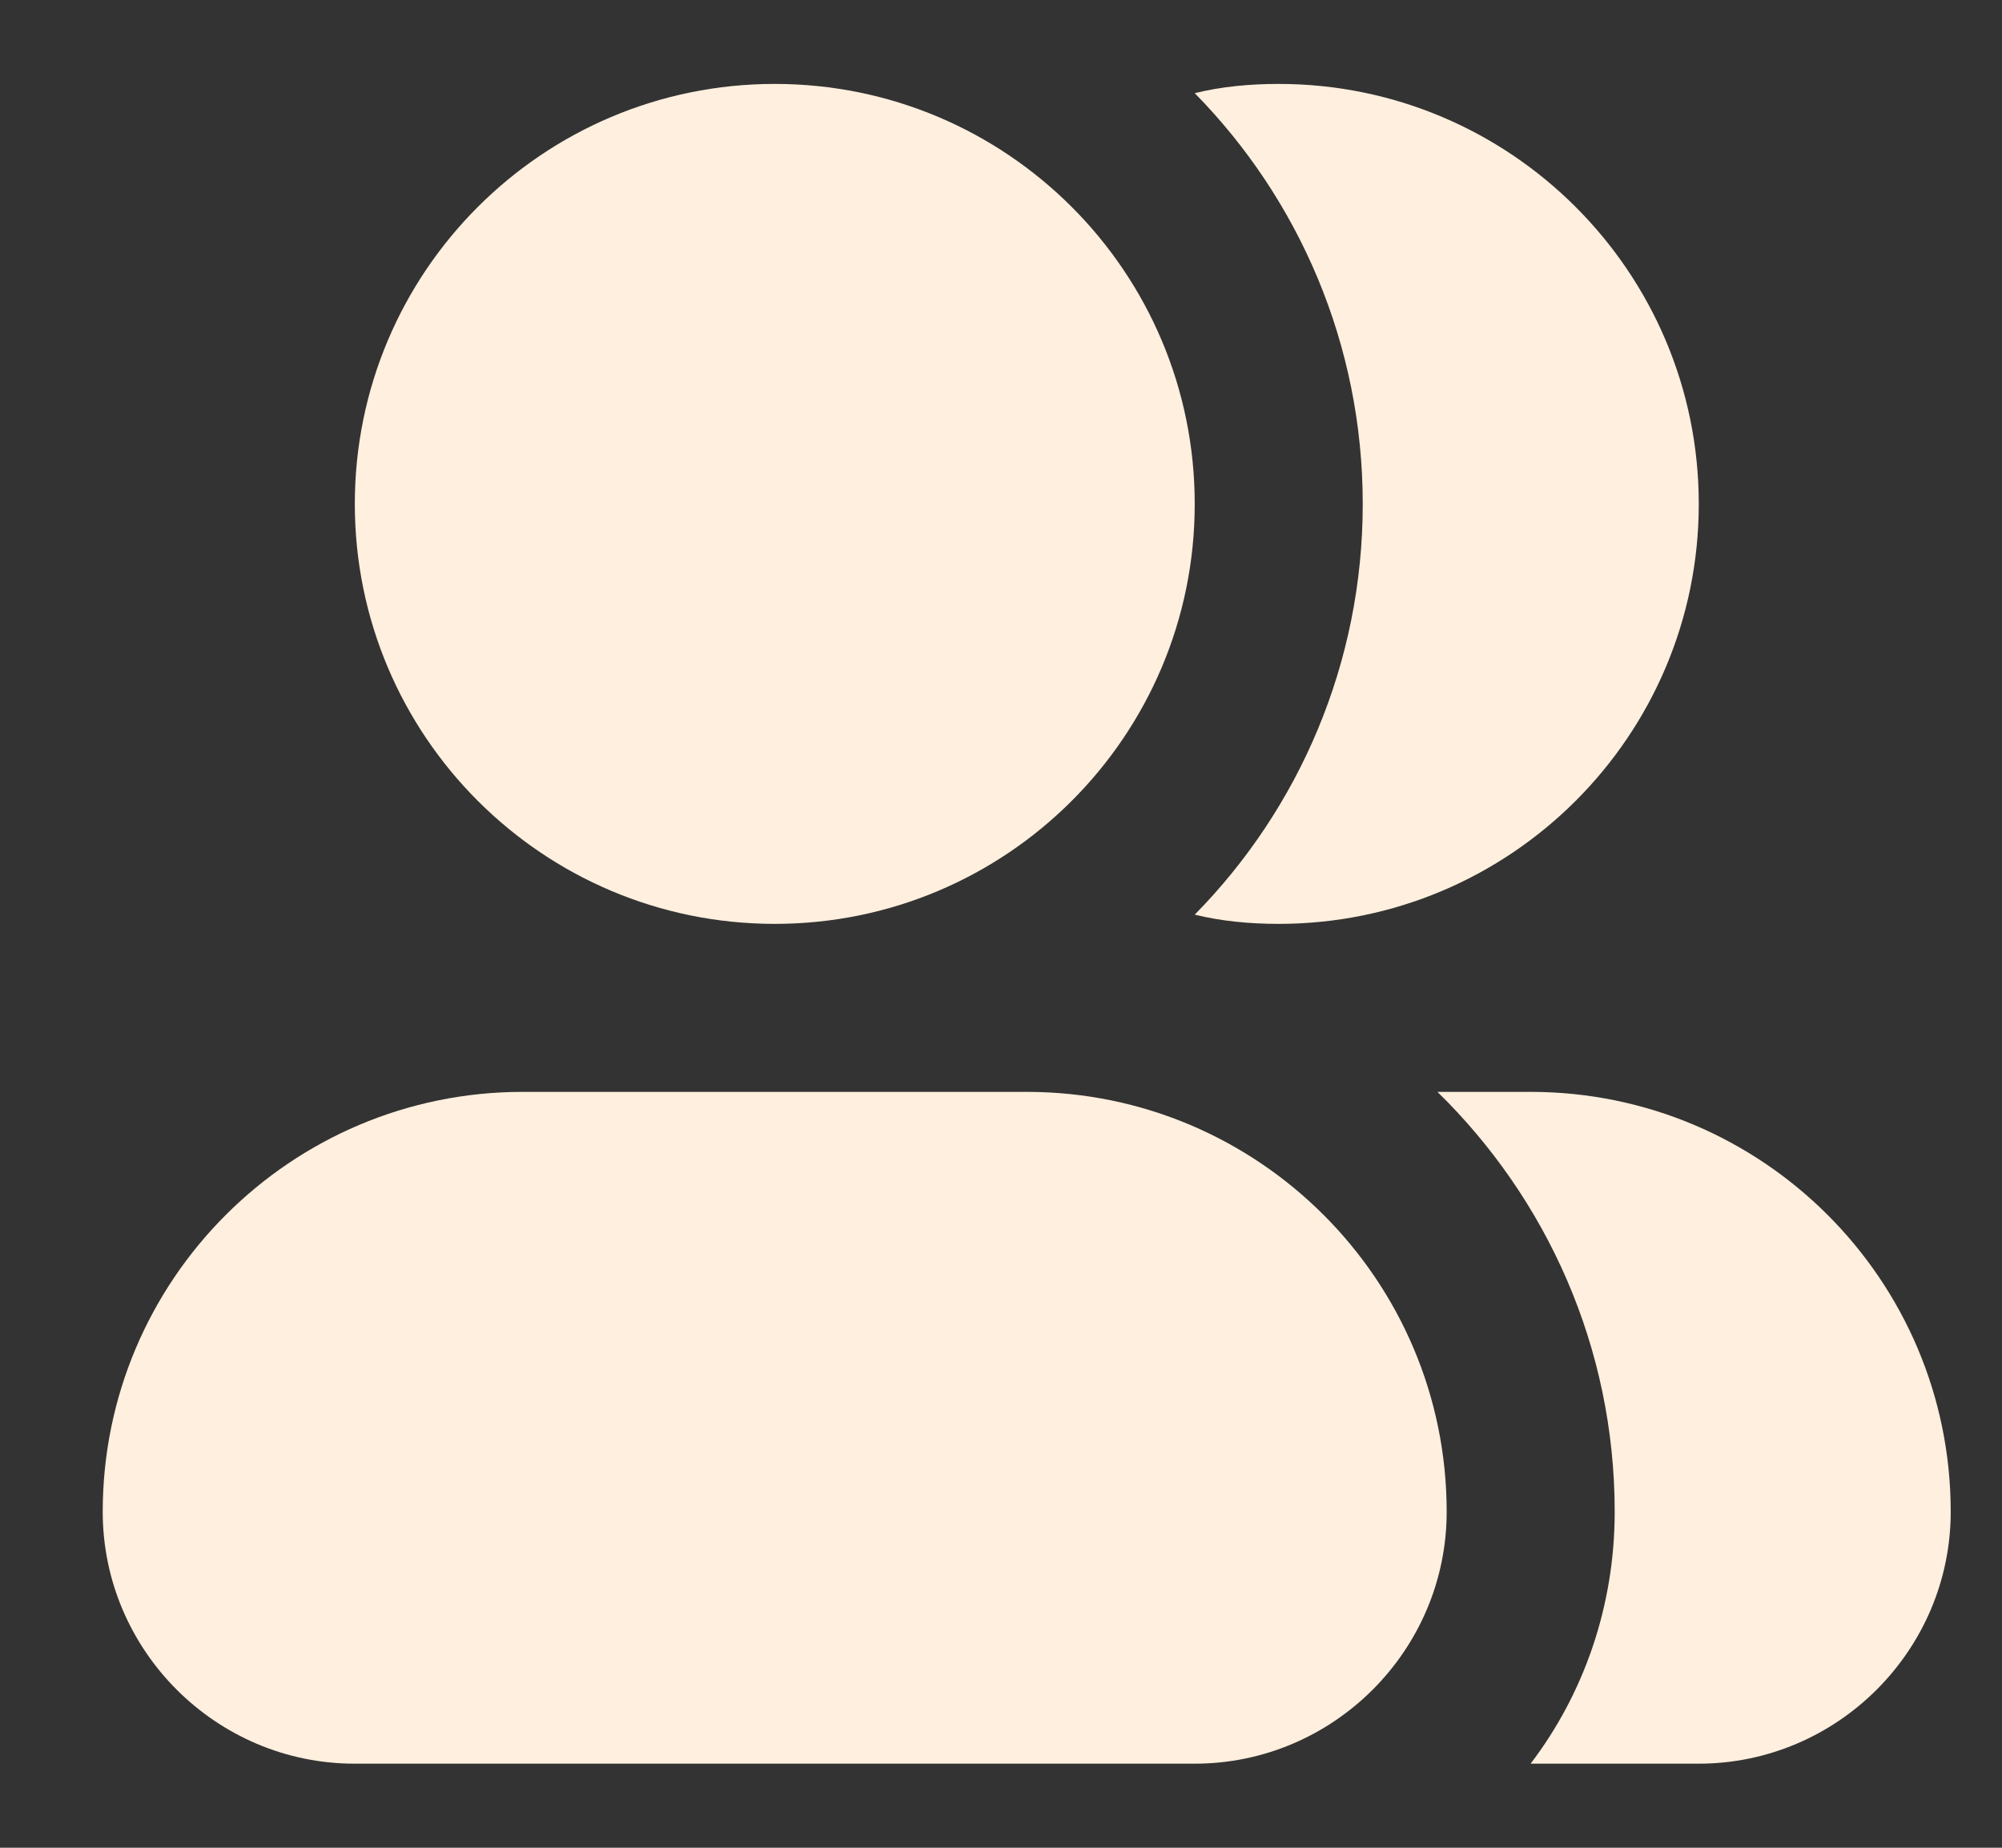 <svg width="13" height="12" viewBox="0 0 13 12" fill="none" xmlns="http://www.w3.org/2000/svg">
<rect x="0" y="0" width="13" height="12" fill="#333333" stroke="none"/>
<g clip-path="url(#clip0_748_40)">
<path d="M5.031 6C6.537 6 7.758 4.779 7.758 3.273C7.758 1.766 6.537 0.545 5.031 0.545C3.525 0.545 2.304 1.766 2.304 3.273C2.304 4.779 3.525 6 5.031 6Z" fill="#FFEFDE"/>
<path d="M9.394 9.818C9.394 10.718 8.658 11.454 7.758 11.454H2.303C1.403 11.454 0.667 10.718 0.667 9.818C0.667 8.313 1.889 7.091 3.394 7.091H6.667C8.172 7.091 9.394 8.313 9.394 9.818Z" fill="#FFEFDE"/>
<path d="M11.031 3.273C11.031 4.778 9.809 6 8.303 6C8.118 6 7.932 5.983 7.758 5.94C8.434 5.253 8.849 4.309 8.849 3.273C8.849 2.236 8.434 1.293 7.758 0.605C7.932 0.562 8.118 0.545 8.303 0.545C9.809 0.545 11.031 1.767 11.031 3.273Z" fill="#FFEFDE"/>
<path d="M12.667 9.818C12.667 10.718 11.93 11.454 11.03 11.454H9.939C10.283 11.002 10.485 10.434 10.485 9.818C10.485 8.749 10.043 7.784 9.334 7.091H9.939C11.445 7.091 12.667 8.313 12.667 9.818Z" fill="#FFEFDE"/>
</g>
<defs>
<clipPath id="clip0_748_40">
<rect width="12" height="12" fill="white" transform="translate(0.667)"/>
</clipPath>
</defs>
</svg>
